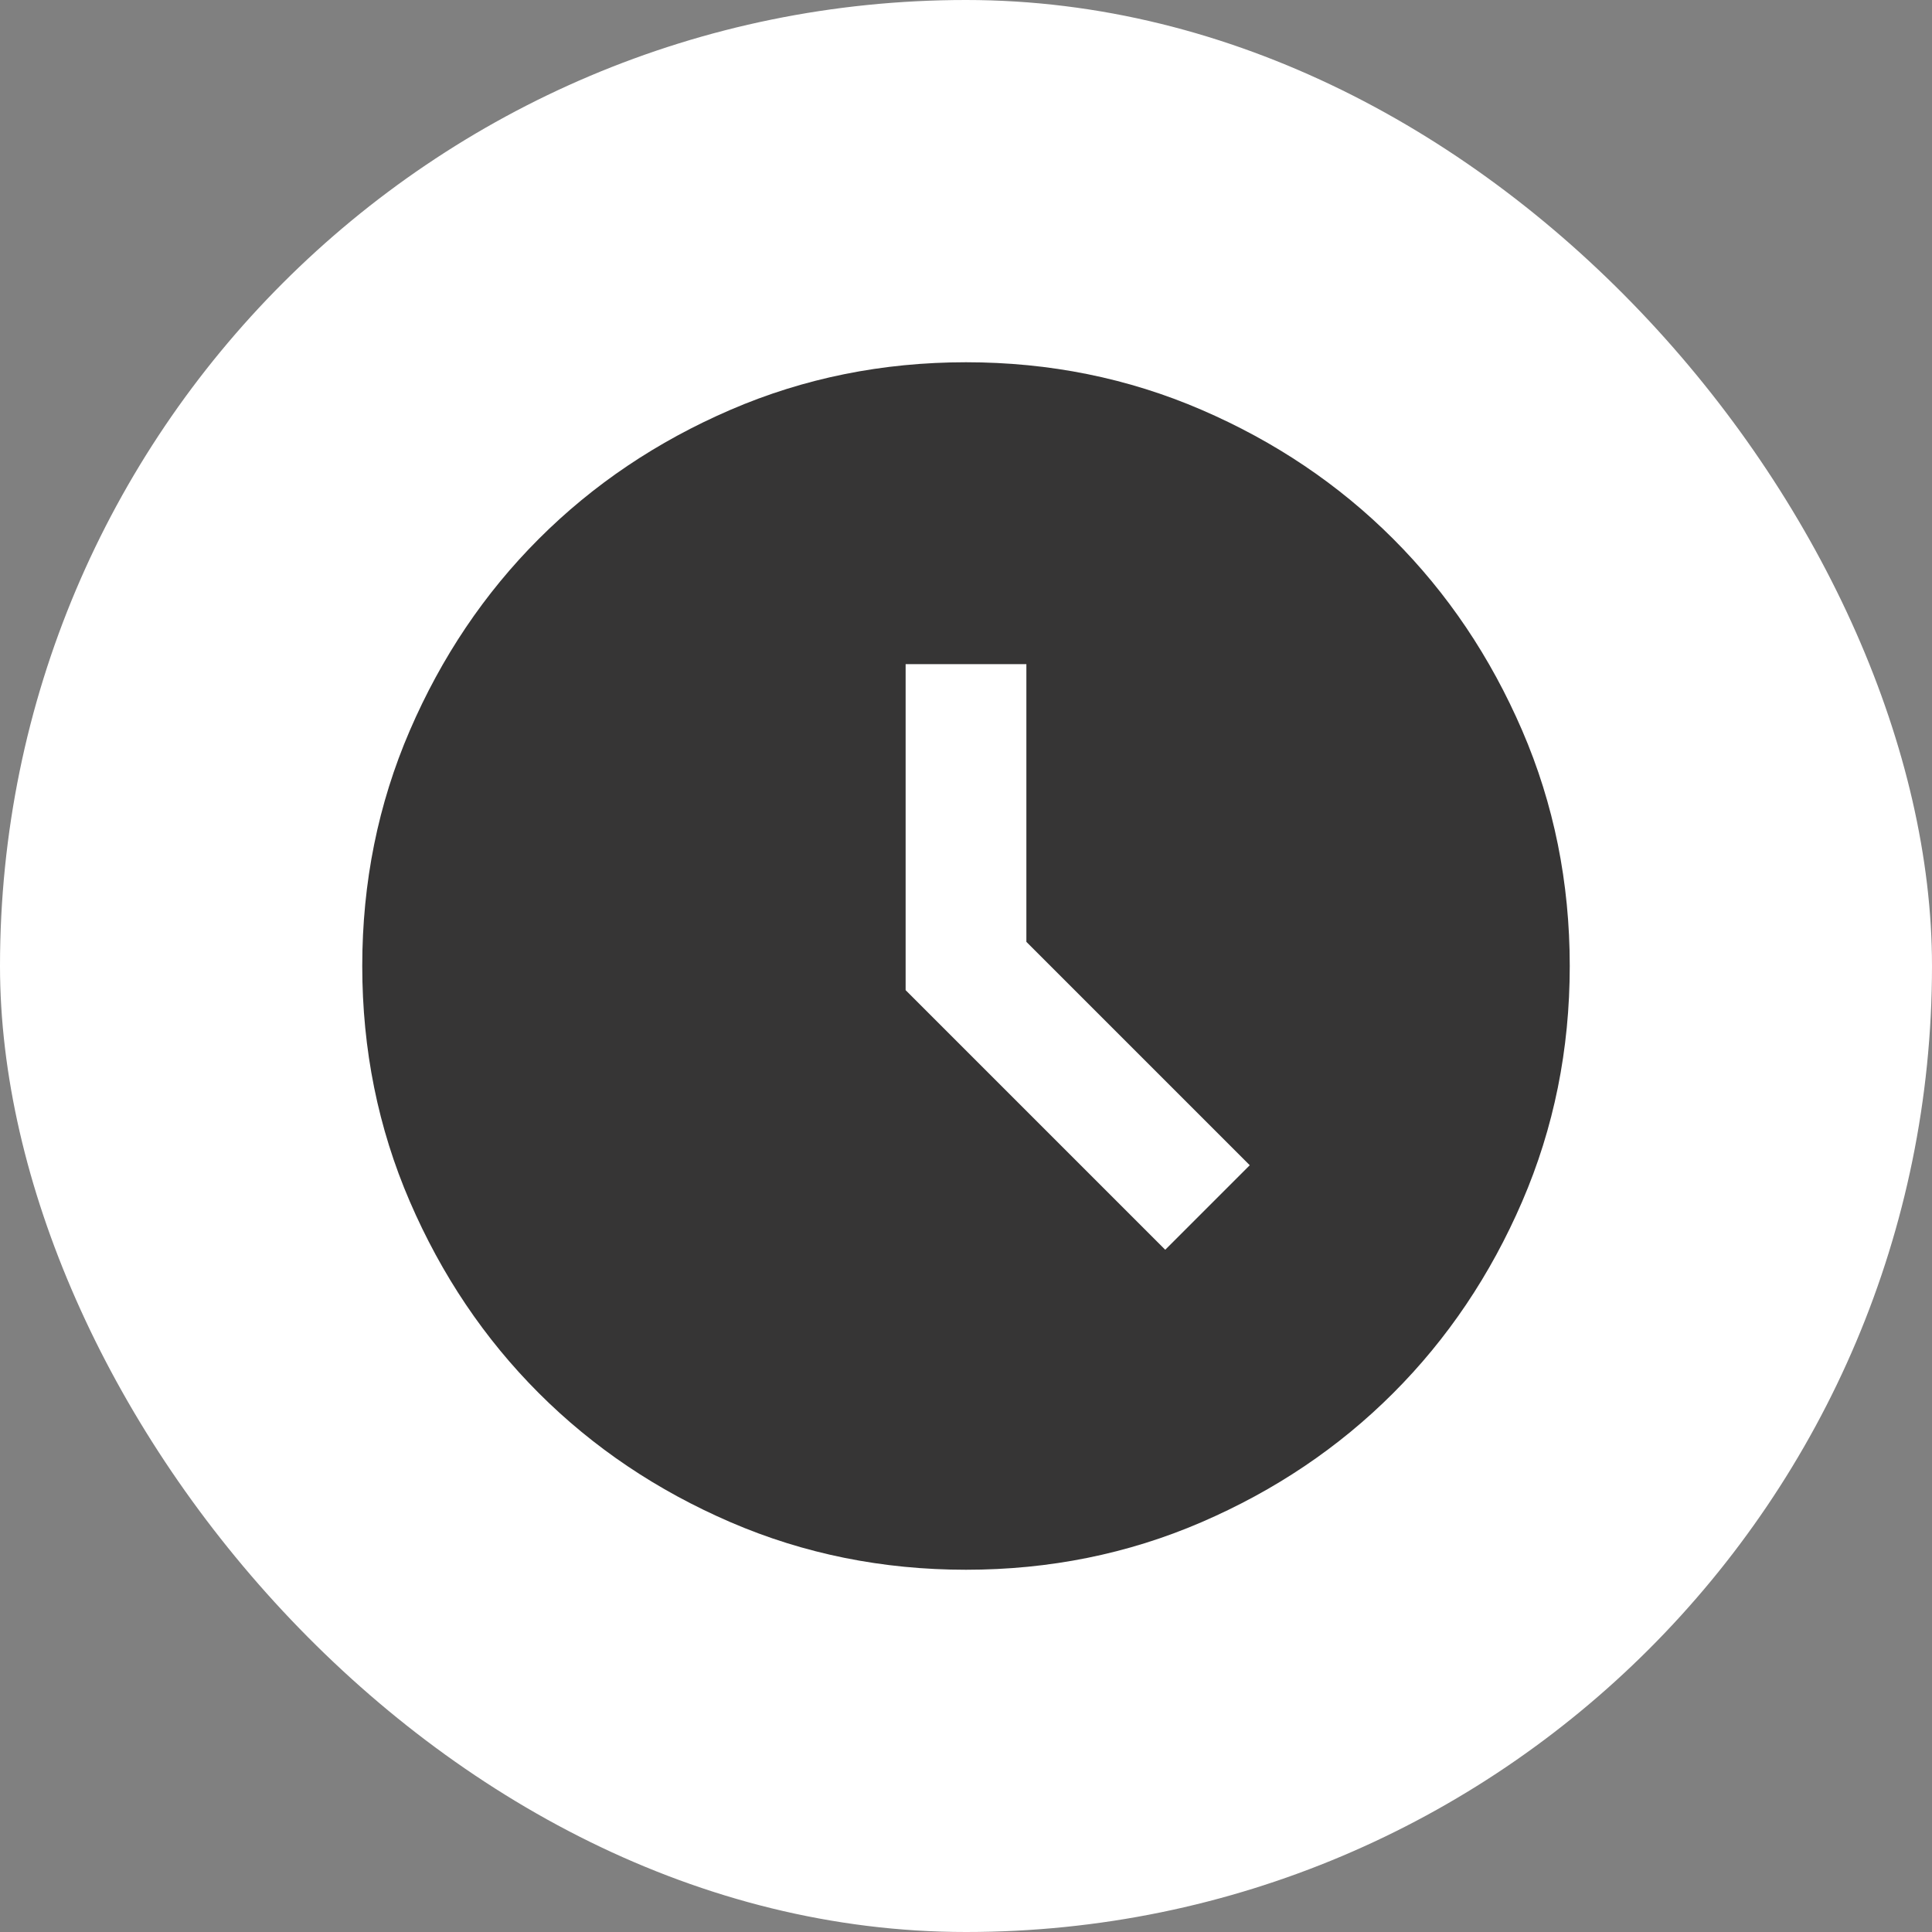 <svg width="72" height="72" viewBox="0 0 72 72" fill="none" xmlns="http://www.w3.org/2000/svg">
<rect x="0" y="0" width="72" height="72" fill="#808080" stroke="none"/>
<rect width="72" height="72" rx="36" fill="white"/>
<mask id="mask0_199_14126" style="mask-type:alpha" maskUnits="userSpaceOnUse" x="9" y="9" width="54" height="54">
<rect x="9" y="9" width="54" height="54" fill="#FAEDCD"/>
</mask>
<g mask="url(#mask0_199_14126)">
<path d="M43.425 46.575L46.575 43.425L38.25 35.1V24.75H33.75V36.9L43.425 46.575ZM36 58.5C32.888 58.5 29.962 57.909 27.225 56.728C24.488 55.547 22.106 53.944 20.081 51.919C18.056 49.894 16.453 47.513 15.272 44.775C14.091 42.038 13.5 39.112 13.5 36C13.5 32.888 14.091 29.962 15.272 27.225C16.453 24.488 18.056 22.106 20.081 20.081C22.106 18.056 24.488 16.453 27.225 15.272C29.962 14.091 32.888 13.5 36 13.5C39.112 13.5 42.038 14.091 44.775 15.272C47.513 16.453 49.894 18.056 51.919 20.081C53.944 22.106 55.547 24.488 56.728 27.225C57.909 29.962 58.5 32.888 58.5 36C58.5 39.112 57.909 42.038 56.728 44.775C55.547 47.513 53.944 49.894 51.919 51.919C49.894 53.944 47.513 55.547 44.775 56.728C42.038 57.909 39.112 58.5 36 58.5Z" fill="#363535"/>
</g>
</svg>
